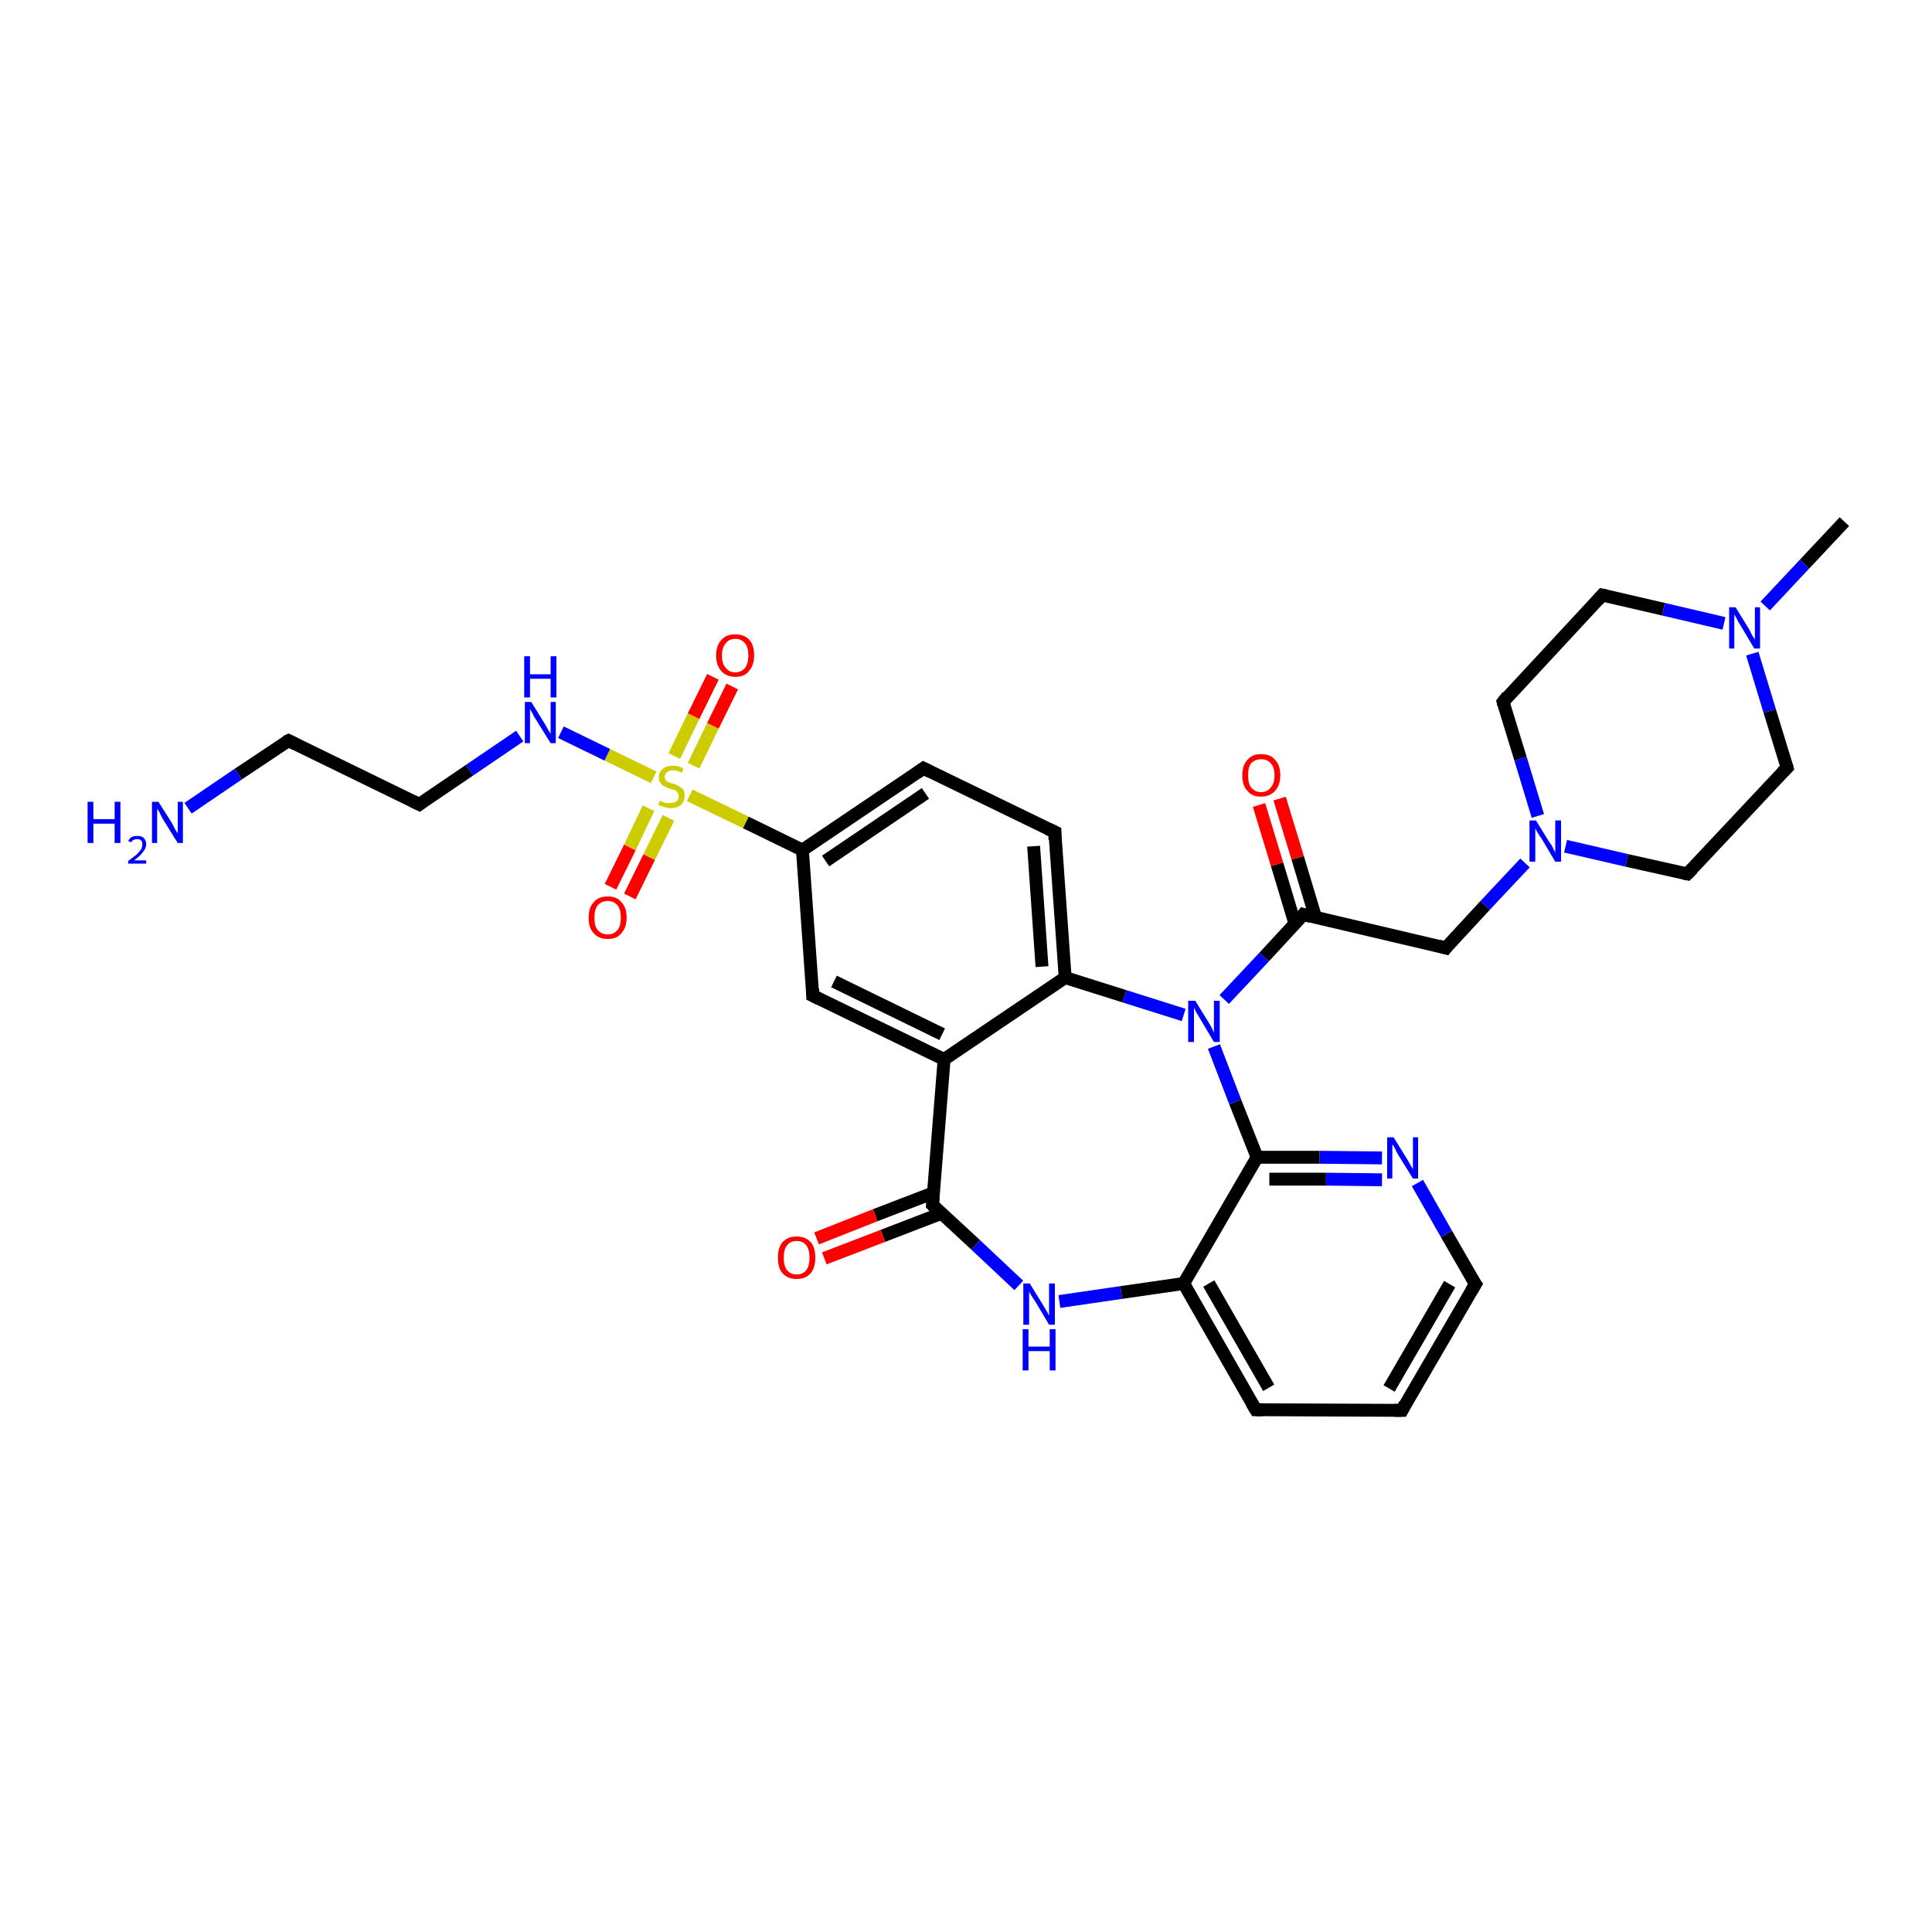 <?xml version='1.0' encoding='iso-8859-1'?>
<svg version='1.1' baseProfile='full'
              xmlns='http://www.w3.org/2000/svg'
                      xmlns:rdkit='http://www.rdkit.org/xml'
                      xmlns:xlink='http://www.w3.org/1999/xlink'
                  xml:space='preserve'
width='300px' height='300px' viewBox='0 0 300 300'>
<!-- END OF HEADER -->
<rect style='opacity:1.0;fill:#FFFFFF;stroke:none' width='300.0' height='300.0' x='0.0' y='0.0'> </rect>
<path class='bond-0 atom-0 atom-1' d='M 286.4,81.0 L 280.2,87.6' style='fill:none;fill-rule:evenodd;stroke:#000000;stroke-width:2.0px;stroke-linecap:butt;stroke-linejoin:miter;stroke-opacity:1' />
<path class='bond-0 atom-0 atom-1' d='M 280.2,87.6 L 274.1,94.1' style='fill:none;fill-rule:evenodd;stroke:#0000FF;stroke-width:2.0px;stroke-linecap:butt;stroke-linejoin:miter;stroke-opacity:1' />
<path class='bond-1 atom-1 atom-2' d='M 272.1,101.5 L 274.8,110.4' style='fill:none;fill-rule:evenodd;stroke:#0000FF;stroke-width:2.0px;stroke-linecap:butt;stroke-linejoin:miter;stroke-opacity:1' />
<path class='bond-1 atom-1 atom-2' d='M 274.8,110.4 L 277.5,119.2' style='fill:none;fill-rule:evenodd;stroke:#000000;stroke-width:2.0px;stroke-linecap:butt;stroke-linejoin:miter;stroke-opacity:1' />
<path class='bond-2 atom-2 atom-3' d='M 277.5,119.2 L 262.0,135.7' style='fill:none;fill-rule:evenodd;stroke:#000000;stroke-width:2.0px;stroke-linecap:butt;stroke-linejoin:miter;stroke-opacity:1' />
<path class='bond-3 atom-3 atom-4' d='M 262.0,135.7 L 252.6,133.6' style='fill:none;fill-rule:evenodd;stroke:#000000;stroke-width:2.0px;stroke-linecap:butt;stroke-linejoin:miter;stroke-opacity:1' />
<path class='bond-3 atom-3 atom-4' d='M 252.6,133.6 L 243.1,131.4' style='fill:none;fill-rule:evenodd;stroke:#0000FF;stroke-width:2.0px;stroke-linecap:butt;stroke-linejoin:miter;stroke-opacity:1' />
<path class='bond-4 atom-4 atom-5' d='M 236.8,134.0 L 230.6,140.6' style='fill:none;fill-rule:evenodd;stroke:#0000FF;stroke-width:2.0px;stroke-linecap:butt;stroke-linejoin:miter;stroke-opacity:1' />
<path class='bond-4 atom-4 atom-5' d='M 230.6,140.6 L 224.5,147.2' style='fill:none;fill-rule:evenodd;stroke:#000000;stroke-width:2.0px;stroke-linecap:butt;stroke-linejoin:miter;stroke-opacity:1' />
<path class='bond-5 atom-5 atom-6' d='M 224.5,147.2 L 202.4,142.0' style='fill:none;fill-rule:evenodd;stroke:#000000;stroke-width:2.0px;stroke-linecap:butt;stroke-linejoin:miter;stroke-opacity:1' />
<path class='bond-6 atom-6 atom-7' d='M 204.3,142.5 L 201.5,133.2' style='fill:none;fill-rule:evenodd;stroke:#000000;stroke-width:2.0px;stroke-linecap:butt;stroke-linejoin:miter;stroke-opacity:1' />
<path class='bond-6 atom-6 atom-7' d='M 201.5,133.2 L 198.7,124.0' style='fill:none;fill-rule:evenodd;stroke:#FF0000;stroke-width:2.0px;stroke-linecap:butt;stroke-linejoin:miter;stroke-opacity:1' />
<path class='bond-6 atom-6 atom-7' d='M 201.1,143.5 L 198.3,134.2' style='fill:none;fill-rule:evenodd;stroke:#000000;stroke-width:2.0px;stroke-linecap:butt;stroke-linejoin:miter;stroke-opacity:1' />
<path class='bond-6 atom-6 atom-7' d='M 198.3,134.2 L 195.5,125.0' style='fill:none;fill-rule:evenodd;stroke:#FF0000;stroke-width:2.0px;stroke-linecap:butt;stroke-linejoin:miter;stroke-opacity:1' />
<path class='bond-7 atom-6 atom-8' d='M 202.4,142.0 L 196.3,148.6' style='fill:none;fill-rule:evenodd;stroke:#000000;stroke-width:2.0px;stroke-linecap:butt;stroke-linejoin:miter;stroke-opacity:1' />
<path class='bond-7 atom-6 atom-8' d='M 196.3,148.6 L 190.1,155.2' style='fill:none;fill-rule:evenodd;stroke:#0000FF;stroke-width:2.0px;stroke-linecap:butt;stroke-linejoin:miter;stroke-opacity:1' />
<path class='bond-8 atom-8 atom-9' d='M 183.8,157.6 L 174.6,154.7' style='fill:none;fill-rule:evenodd;stroke:#0000FF;stroke-width:2.0px;stroke-linecap:butt;stroke-linejoin:miter;stroke-opacity:1' />
<path class='bond-8 atom-8 atom-9' d='M 174.6,154.7 L 165.4,151.8' style='fill:none;fill-rule:evenodd;stroke:#000000;stroke-width:2.0px;stroke-linecap:butt;stroke-linejoin:miter;stroke-opacity:1' />
<path class='bond-9 atom-9 atom-10' d='M 165.4,151.8 L 163.8,129.2' style='fill:none;fill-rule:evenodd;stroke:#000000;stroke-width:2.0px;stroke-linecap:butt;stroke-linejoin:miter;stroke-opacity:1' />
<path class='bond-9 atom-9 atom-10' d='M 161.8,150.1 L 160.5,131.4' style='fill:none;fill-rule:evenodd;stroke:#000000;stroke-width:2.0px;stroke-linecap:butt;stroke-linejoin:miter;stroke-opacity:1' />
<path class='bond-10 atom-10 atom-11' d='M 163.8,129.2 L 143.4,119.3' style='fill:none;fill-rule:evenodd;stroke:#000000;stroke-width:2.0px;stroke-linecap:butt;stroke-linejoin:miter;stroke-opacity:1' />
<path class='bond-11 atom-11 atom-12' d='M 143.4,119.3 L 124.6,132.0' style='fill:none;fill-rule:evenodd;stroke:#000000;stroke-width:2.0px;stroke-linecap:butt;stroke-linejoin:miter;stroke-opacity:1' />
<path class='bond-11 atom-11 atom-12' d='M 143.7,123.2 L 128.2,133.7' style='fill:none;fill-rule:evenodd;stroke:#000000;stroke-width:2.0px;stroke-linecap:butt;stroke-linejoin:miter;stroke-opacity:1' />
<path class='bond-12 atom-12 atom-13' d='M 124.6,132.0 L 126.2,154.6' style='fill:none;fill-rule:evenodd;stroke:#000000;stroke-width:2.0px;stroke-linecap:butt;stroke-linejoin:miter;stroke-opacity:1' />
<path class='bond-13 atom-13 atom-14' d='M 126.2,154.6 L 146.6,164.5' style='fill:none;fill-rule:evenodd;stroke:#000000;stroke-width:2.0px;stroke-linecap:butt;stroke-linejoin:miter;stroke-opacity:1' />
<path class='bond-13 atom-13 atom-14' d='M 129.5,152.4 L 146.3,160.6' style='fill:none;fill-rule:evenodd;stroke:#000000;stroke-width:2.0px;stroke-linecap:butt;stroke-linejoin:miter;stroke-opacity:1' />
<path class='bond-14 atom-14 atom-15' d='M 146.6,164.5 L 144.8,187.1' style='fill:none;fill-rule:evenodd;stroke:#000000;stroke-width:2.0px;stroke-linecap:butt;stroke-linejoin:miter;stroke-opacity:1' />
<path class='bond-15 atom-15 atom-16' d='M 145.0,185.2 L 135.9,188.7' style='fill:none;fill-rule:evenodd;stroke:#000000;stroke-width:2.0px;stroke-linecap:butt;stroke-linejoin:miter;stroke-opacity:1' />
<path class='bond-15 atom-15 atom-16' d='M 135.9,188.7 L 126.8,192.3' style='fill:none;fill-rule:evenodd;stroke:#FF0000;stroke-width:2.0px;stroke-linecap:butt;stroke-linejoin:miter;stroke-opacity:1' />
<path class='bond-15 atom-15 atom-16' d='M 146.2,188.4 L 137.1,191.9' style='fill:none;fill-rule:evenodd;stroke:#000000;stroke-width:2.0px;stroke-linecap:butt;stroke-linejoin:miter;stroke-opacity:1' />
<path class='bond-15 atom-15 atom-16' d='M 137.1,191.9 L 128.0,195.4' style='fill:none;fill-rule:evenodd;stroke:#FF0000;stroke-width:2.0px;stroke-linecap:butt;stroke-linejoin:miter;stroke-opacity:1' />
<path class='bond-16 atom-15 atom-17' d='M 144.8,187.1 L 151.5,193.3' style='fill:none;fill-rule:evenodd;stroke:#000000;stroke-width:2.0px;stroke-linecap:butt;stroke-linejoin:miter;stroke-opacity:1' />
<path class='bond-16 atom-15 atom-17' d='M 151.5,193.3 L 158.2,199.6' style='fill:none;fill-rule:evenodd;stroke:#0000FF;stroke-width:2.0px;stroke-linecap:butt;stroke-linejoin:miter;stroke-opacity:1' />
<path class='bond-17 atom-17 atom-18' d='M 164.5,202.1 L 174.1,200.7' style='fill:none;fill-rule:evenodd;stroke:#0000FF;stroke-width:2.0px;stroke-linecap:butt;stroke-linejoin:miter;stroke-opacity:1' />
<path class='bond-17 atom-17 atom-18' d='M 174.1,200.7 L 183.8,199.3' style='fill:none;fill-rule:evenodd;stroke:#000000;stroke-width:2.0px;stroke-linecap:butt;stroke-linejoin:miter;stroke-opacity:1' />
<path class='bond-18 atom-18 atom-19' d='M 183.8,199.3 L 195.0,218.9' style='fill:none;fill-rule:evenodd;stroke:#000000;stroke-width:2.0px;stroke-linecap:butt;stroke-linejoin:miter;stroke-opacity:1' />
<path class='bond-18 atom-18 atom-19' d='M 187.7,199.3 L 197.0,215.5' style='fill:none;fill-rule:evenodd;stroke:#000000;stroke-width:2.0px;stroke-linecap:butt;stroke-linejoin:miter;stroke-opacity:1' />
<path class='bond-19 atom-19 atom-20' d='M 195.0,218.9 L 217.7,219.0' style='fill:none;fill-rule:evenodd;stroke:#000000;stroke-width:2.0px;stroke-linecap:butt;stroke-linejoin:miter;stroke-opacity:1' />
<path class='bond-20 atom-20 atom-21' d='M 217.7,219.0 L 229.1,199.4' style='fill:none;fill-rule:evenodd;stroke:#000000;stroke-width:2.0px;stroke-linecap:butt;stroke-linejoin:miter;stroke-opacity:1' />
<path class='bond-20 atom-20 atom-21' d='M 215.7,215.6 L 225.1,199.4' style='fill:none;fill-rule:evenodd;stroke:#000000;stroke-width:2.0px;stroke-linecap:butt;stroke-linejoin:miter;stroke-opacity:1' />
<path class='bond-21 atom-21 atom-22' d='M 229.1,199.4 L 224.6,191.6' style='fill:none;fill-rule:evenodd;stroke:#000000;stroke-width:2.0px;stroke-linecap:butt;stroke-linejoin:miter;stroke-opacity:1' />
<path class='bond-21 atom-21 atom-22' d='M 224.6,191.6 L 220.1,183.7' style='fill:none;fill-rule:evenodd;stroke:#0000FF;stroke-width:2.0px;stroke-linecap:butt;stroke-linejoin:miter;stroke-opacity:1' />
<path class='bond-22 atom-22 atom-23' d='M 214.6,179.8 L 204.9,179.7' style='fill:none;fill-rule:evenodd;stroke:#0000FF;stroke-width:2.0px;stroke-linecap:butt;stroke-linejoin:miter;stroke-opacity:1' />
<path class='bond-22 atom-22 atom-23' d='M 204.9,179.7 L 195.2,179.7' style='fill:none;fill-rule:evenodd;stroke:#000000;stroke-width:2.0px;stroke-linecap:butt;stroke-linejoin:miter;stroke-opacity:1' />
<path class='bond-22 atom-22 atom-23' d='M 214.6,183.2 L 205.9,183.1' style='fill:none;fill-rule:evenodd;stroke:#0000FF;stroke-width:2.0px;stroke-linecap:butt;stroke-linejoin:miter;stroke-opacity:1' />
<path class='bond-22 atom-22 atom-23' d='M 205.9,183.1 L 197.1,183.1' style='fill:none;fill-rule:evenodd;stroke:#000000;stroke-width:2.0px;stroke-linecap:butt;stroke-linejoin:miter;stroke-opacity:1' />
<path class='bond-23 atom-12 atom-24' d='M 124.6,132.0 L 115.8,127.7' style='fill:none;fill-rule:evenodd;stroke:#000000;stroke-width:2.0px;stroke-linecap:butt;stroke-linejoin:miter;stroke-opacity:1' />
<path class='bond-23 atom-12 atom-24' d='M 115.8,127.7 L 107.1,123.5' style='fill:none;fill-rule:evenodd;stroke:#CCCC00;stroke-width:2.0px;stroke-linecap:butt;stroke-linejoin:miter;stroke-opacity:1' />
<path class='bond-24 atom-24 atom-25' d='M 107.7,118.9 L 110.7,112.7' style='fill:none;fill-rule:evenodd;stroke:#CCCC00;stroke-width:2.0px;stroke-linecap:butt;stroke-linejoin:miter;stroke-opacity:1' />
<path class='bond-24 atom-24 atom-25' d='M 110.7,112.7 L 113.7,106.6' style='fill:none;fill-rule:evenodd;stroke:#FF0000;stroke-width:2.0px;stroke-linecap:butt;stroke-linejoin:miter;stroke-opacity:1' />
<path class='bond-24 atom-24 atom-25' d='M 104.7,117.4 L 107.7,111.2' style='fill:none;fill-rule:evenodd;stroke:#CCCC00;stroke-width:2.0px;stroke-linecap:butt;stroke-linejoin:miter;stroke-opacity:1' />
<path class='bond-24 atom-24 atom-25' d='M 107.7,111.2 L 110.7,105.1' style='fill:none;fill-rule:evenodd;stroke:#FF0000;stroke-width:2.0px;stroke-linecap:butt;stroke-linejoin:miter;stroke-opacity:1' />
<path class='bond-25 atom-24 atom-26' d='M 100.7,125.5 L 97.8,131.6' style='fill:none;fill-rule:evenodd;stroke:#CCCC00;stroke-width:2.0px;stroke-linecap:butt;stroke-linejoin:miter;stroke-opacity:1' />
<path class='bond-25 atom-24 atom-26' d='M 97.8,131.6 L 94.8,137.7' style='fill:none;fill-rule:evenodd;stroke:#FF0000;stroke-width:2.0px;stroke-linecap:butt;stroke-linejoin:miter;stroke-opacity:1' />
<path class='bond-25 atom-24 atom-26' d='M 103.8,127.0 L 100.8,133.1' style='fill:none;fill-rule:evenodd;stroke:#CCCC00;stroke-width:2.0px;stroke-linecap:butt;stroke-linejoin:miter;stroke-opacity:1' />
<path class='bond-25 atom-24 atom-26' d='M 100.8,133.1 L 97.8,139.2' style='fill:none;fill-rule:evenodd;stroke:#FF0000;stroke-width:2.0px;stroke-linecap:butt;stroke-linejoin:miter;stroke-opacity:1' />
<path class='bond-26 atom-24 atom-27' d='M 101.5,120.7 L 94.3,117.2' style='fill:none;fill-rule:evenodd;stroke:#CCCC00;stroke-width:2.0px;stroke-linecap:butt;stroke-linejoin:miter;stroke-opacity:1' />
<path class='bond-26 atom-24 atom-27' d='M 94.3,117.2 L 87.1,113.7' style='fill:none;fill-rule:evenodd;stroke:#0000FF;stroke-width:2.0px;stroke-linecap:butt;stroke-linejoin:miter;stroke-opacity:1' />
<path class='bond-27 atom-27 atom-28' d='M 80.7,114.3 L 72.9,119.6' style='fill:none;fill-rule:evenodd;stroke:#0000FF;stroke-width:2.0px;stroke-linecap:butt;stroke-linejoin:miter;stroke-opacity:1' />
<path class='bond-27 atom-27 atom-28' d='M 72.9,119.6 L 65.1,124.9' style='fill:none;fill-rule:evenodd;stroke:#000000;stroke-width:2.0px;stroke-linecap:butt;stroke-linejoin:miter;stroke-opacity:1' />
<path class='bond-28 atom-28 atom-29' d='M 65.1,124.9 L 44.8,115.0' style='fill:none;fill-rule:evenodd;stroke:#000000;stroke-width:2.0px;stroke-linecap:butt;stroke-linejoin:miter;stroke-opacity:1' />
<path class='bond-29 atom-29 atom-30' d='M 44.8,115.0 L 37.0,120.2' style='fill:none;fill-rule:evenodd;stroke:#000000;stroke-width:2.0px;stroke-linecap:butt;stroke-linejoin:miter;stroke-opacity:1' />
<path class='bond-29 atom-29 atom-30' d='M 37.0,120.2 L 29.2,125.5' style='fill:none;fill-rule:evenodd;stroke:#0000FF;stroke-width:2.0px;stroke-linecap:butt;stroke-linejoin:miter;stroke-opacity:1' />
<path class='bond-30 atom-4 atom-31' d='M 238.8,126.7 L 236.1,117.8' style='fill:none;fill-rule:evenodd;stroke:#0000FF;stroke-width:2.0px;stroke-linecap:butt;stroke-linejoin:miter;stroke-opacity:1' />
<path class='bond-30 atom-4 atom-31' d='M 236.1,117.8 L 233.4,109.0' style='fill:none;fill-rule:evenodd;stroke:#000000;stroke-width:2.0px;stroke-linecap:butt;stroke-linejoin:miter;stroke-opacity:1' />
<path class='bond-31 atom-31 atom-32' d='M 233.4,109.0 L 248.8,92.4' style='fill:none;fill-rule:evenodd;stroke:#000000;stroke-width:2.0px;stroke-linecap:butt;stroke-linejoin:miter;stroke-opacity:1' />
<path class='bond-32 atom-32 atom-1' d='M 248.8,92.4 L 258.3,94.6' style='fill:none;fill-rule:evenodd;stroke:#000000;stroke-width:2.0px;stroke-linecap:butt;stroke-linejoin:miter;stroke-opacity:1' />
<path class='bond-32 atom-32 atom-1' d='M 258.3,94.6 L 267.7,96.8' style='fill:none;fill-rule:evenodd;stroke:#0000FF;stroke-width:2.0px;stroke-linecap:butt;stroke-linejoin:miter;stroke-opacity:1' />
<path class='bond-33 atom-23 atom-8' d='M 195.2,179.7 L 191.8,171.1' style='fill:none;fill-rule:evenodd;stroke:#000000;stroke-width:2.0px;stroke-linecap:butt;stroke-linejoin:miter;stroke-opacity:1' />
<path class='bond-33 atom-23 atom-8' d='M 191.8,171.1 L 188.5,162.5' style='fill:none;fill-rule:evenodd;stroke:#0000FF;stroke-width:2.0px;stroke-linecap:butt;stroke-linejoin:miter;stroke-opacity:1' />
<path class='bond-34 atom-14 atom-9' d='M 146.6,164.5 L 165.4,151.8' style='fill:none;fill-rule:evenodd;stroke:#000000;stroke-width:2.0px;stroke-linecap:butt;stroke-linejoin:miter;stroke-opacity:1' />
<path class='bond-35 atom-23 atom-18' d='M 195.2,179.7 L 183.8,199.3' style='fill:none;fill-rule:evenodd;stroke:#000000;stroke-width:2.0px;stroke-linecap:butt;stroke-linejoin:miter;stroke-opacity:1' />
<path d='M 277.4,118.8 L 277.5,119.2 L 276.7,120.0' style='fill:none;stroke:#000000;stroke-width:2.0px;stroke-linecap:butt;stroke-linejoin:miter;stroke-opacity:1;' />
<path d='M 262.8,134.9 L 262.0,135.7 L 261.5,135.6' style='fill:none;stroke:#000000;stroke-width:2.0px;stroke-linecap:butt;stroke-linejoin:miter;stroke-opacity:1;' />
<path d='M 224.8,146.8 L 224.5,147.2 L 223.4,146.9' style='fill:none;stroke:#000000;stroke-width:2.0px;stroke-linecap:butt;stroke-linejoin:miter;stroke-opacity:1;' />
<path d='M 203.5,142.3 L 202.4,142.0 L 202.1,142.4' style='fill:none;stroke:#000000;stroke-width:2.0px;stroke-linecap:butt;stroke-linejoin:miter;stroke-opacity:1;' />
<path d='M 163.8,130.4 L 163.8,129.2 L 162.7,128.7' style='fill:none;stroke:#000000;stroke-width:2.0px;stroke-linecap:butt;stroke-linejoin:miter;stroke-opacity:1;' />
<path d='M 144.4,119.8 L 143.4,119.3 L 142.4,120.0' style='fill:none;stroke:#000000;stroke-width:2.0px;stroke-linecap:butt;stroke-linejoin:miter;stroke-opacity:1;' />
<path d='M 126.2,153.5 L 126.2,154.6 L 127.2,155.1' style='fill:none;stroke:#000000;stroke-width:2.0px;stroke-linecap:butt;stroke-linejoin:miter;stroke-opacity:1;' />
<path d='M 144.9,185.9 L 144.8,187.1 L 145.1,187.4' style='fill:none;stroke:#000000;stroke-width:2.0px;stroke-linecap:butt;stroke-linejoin:miter;stroke-opacity:1;' />
<path d='M 194.4,217.9 L 195.0,218.9 L 196.1,218.9' style='fill:none;stroke:#000000;stroke-width:2.0px;stroke-linecap:butt;stroke-linejoin:miter;stroke-opacity:1;' />
<path d='M 216.5,219.0 L 217.7,219.0 L 218.2,218.0' style='fill:none;stroke:#000000;stroke-width:2.0px;stroke-linecap:butt;stroke-linejoin:miter;stroke-opacity:1;' />
<path d='M 228.5,200.4 L 229.1,199.4 L 228.8,199.0' style='fill:none;stroke:#000000;stroke-width:2.0px;stroke-linecap:butt;stroke-linejoin:miter;stroke-opacity:1;' />
<path d='M 65.5,124.6 L 65.1,124.9 L 64.1,124.4' style='fill:none;stroke:#000000;stroke-width:2.0px;stroke-linecap:butt;stroke-linejoin:miter;stroke-opacity:1;' />
<path d='M 45.8,115.5 L 44.8,115.0 L 44.4,115.2' style='fill:none;stroke:#000000;stroke-width:2.0px;stroke-linecap:butt;stroke-linejoin:miter;stroke-opacity:1;' />
<path d='M 233.5,109.4 L 233.4,109.0 L 234.1,108.1' style='fill:none;stroke:#000000;stroke-width:2.0px;stroke-linecap:butt;stroke-linejoin:miter;stroke-opacity:1;' />
<path d='M 248.1,93.2 L 248.8,92.4 L 249.3,92.5' style='fill:none;stroke:#000000;stroke-width:2.0px;stroke-linecap:butt;stroke-linejoin:miter;stroke-opacity:1;' />
<path class='atom-1' d='M 269.5 94.3
L 271.6 97.7
Q 271.8 98.1, 272.1 98.7
Q 272.5 99.3, 272.5 99.3
L 272.5 94.3
L 273.3 94.3
L 273.3 100.7
L 272.4 100.7
L 270.2 97.0
Q 269.9 96.6, 269.7 96.1
Q 269.4 95.6, 269.3 95.4
L 269.3 100.7
L 268.5 100.7
L 268.5 94.3
L 269.5 94.3
' fill='#0000FF'/>
<path class='atom-4' d='M 238.5 127.4
L 240.6 130.8
Q 240.9 131.1, 241.2 131.8
Q 241.5 132.4, 241.5 132.4
L 241.5 127.4
L 242.4 127.4
L 242.4 133.8
L 241.5 133.8
L 239.3 130.1
Q 239.0 129.7, 238.7 129.2
Q 238.4 128.7, 238.4 128.5
L 238.4 133.8
L 237.5 133.8
L 237.5 127.4
L 238.5 127.4
' fill='#0000FF'/>
<path class='atom-7' d='M 192.9 120.4
Q 192.9 118.8, 193.7 118.0
Q 194.4 117.1, 195.8 117.1
Q 197.3 117.1, 198.0 118.0
Q 198.8 118.8, 198.8 120.4
Q 198.8 121.9, 198.0 122.8
Q 197.2 123.7, 195.8 123.7
Q 194.4 123.7, 193.7 122.8
Q 192.9 122.0, 192.9 120.4
M 195.8 123.0
Q 196.8 123.0, 197.3 122.3
Q 197.9 121.7, 197.9 120.4
Q 197.9 119.1, 197.3 118.5
Q 196.8 117.9, 195.8 117.9
Q 194.9 117.9, 194.3 118.5
Q 193.8 119.1, 193.8 120.4
Q 193.8 121.7, 194.3 122.3
Q 194.9 123.0, 195.8 123.0
' fill='#FF0000'/>
<path class='atom-8' d='M 185.6 155.4
L 187.7 158.8
Q 187.9 159.1, 188.2 159.7
Q 188.5 160.3, 188.5 160.4
L 188.5 155.4
L 189.4 155.4
L 189.4 161.8
L 188.5 161.8
L 186.3 158.1
Q 186.0 157.6, 185.7 157.1
Q 185.5 156.6, 185.4 156.5
L 185.4 161.8
L 184.5 161.8
L 184.5 155.4
L 185.6 155.4
' fill='#0000FF'/>
<path class='atom-16' d='M 120.8 195.3
Q 120.8 193.7, 121.5 192.9
Q 122.3 192.0, 123.7 192.0
Q 125.1 192.0, 125.9 192.9
Q 126.6 193.7, 126.6 195.3
Q 126.6 196.8, 125.9 197.7
Q 125.1 198.6, 123.7 198.6
Q 122.3 198.6, 121.5 197.7
Q 120.8 196.9, 120.8 195.3
M 123.7 197.9
Q 124.7 197.9, 125.2 197.2
Q 125.7 196.6, 125.7 195.3
Q 125.7 194.0, 125.2 193.4
Q 124.7 192.7, 123.7 192.7
Q 122.7 192.7, 122.2 193.4
Q 121.7 194.0, 121.7 195.3
Q 121.7 196.6, 122.2 197.2
Q 122.7 197.9, 123.7 197.9
' fill='#FF0000'/>
<path class='atom-17' d='M 159.9 199.3
L 162.0 202.7
Q 162.2 203.1, 162.6 203.7
Q 162.9 204.3, 162.9 204.3
L 162.9 199.3
L 163.8 199.3
L 163.8 205.7
L 162.9 205.7
L 160.7 202.0
Q 160.4 201.6, 160.1 201.1
Q 159.8 200.6, 159.8 200.5
L 159.8 205.7
L 158.9 205.7
L 158.9 199.3
L 159.9 199.3
' fill='#0000FF'/>
<path class='atom-17' d='M 158.8 206.4
L 159.7 206.4
L 159.7 209.1
L 163.0 209.1
L 163.0 206.4
L 163.9 206.4
L 163.9 212.8
L 163.0 212.8
L 163.0 209.8
L 159.7 209.8
L 159.7 212.8
L 158.8 212.8
L 158.8 206.4
' fill='#0000FF'/>
<path class='atom-22' d='M 216.4 176.6
L 218.5 180.0
Q 218.7 180.3, 219.0 180.9
Q 219.4 181.5, 219.4 181.6
L 219.4 176.6
L 220.2 176.6
L 220.2 183.0
L 219.4 183.0
L 217.1 179.3
Q 216.8 178.8, 216.6 178.3
Q 216.3 177.8, 216.2 177.7
L 216.2 183.0
L 215.4 183.0
L 215.4 176.6
L 216.4 176.6
' fill='#0000FF'/>
<path class='atom-24' d='M 102.5 124.3
Q 102.5 124.3, 102.8 124.5
Q 103.1 124.6, 103.4 124.7
Q 103.8 124.7, 104.1 124.7
Q 104.7 124.7, 105.1 124.4
Q 105.4 124.1, 105.4 123.6
Q 105.4 123.3, 105.2 123.1
Q 105.1 122.8, 104.8 122.7
Q 104.5 122.6, 104.1 122.5
Q 103.5 122.3, 103.2 122.1
Q 102.8 122.0, 102.6 121.6
Q 102.3 121.3, 102.3 120.7
Q 102.3 119.9, 102.9 119.4
Q 103.4 118.9, 104.5 118.9
Q 105.3 118.9, 106.1 119.3
L 105.9 120.0
Q 105.1 119.6, 104.6 119.6
Q 103.9 119.6, 103.6 119.9
Q 103.2 120.2, 103.2 120.6
Q 103.2 120.9, 103.4 121.2
Q 103.6 121.4, 103.9 121.5
Q 104.1 121.6, 104.6 121.7
Q 105.1 121.9, 105.5 122.1
Q 105.8 122.3, 106.1 122.6
Q 106.3 123.0, 106.3 123.6
Q 106.3 124.5, 105.7 125.0
Q 105.1 125.5, 104.1 125.5
Q 103.6 125.5, 103.1 125.3
Q 102.7 125.2, 102.2 125.0
L 102.5 124.3
' fill='#CCCC00'/>
<path class='atom-25' d='M 111.2 101.8
Q 111.2 100.2, 112.0 99.4
Q 112.7 98.5, 114.2 98.5
Q 115.6 98.5, 116.4 99.4
Q 117.1 100.2, 117.1 101.8
Q 117.1 103.3, 116.3 104.2
Q 115.6 105.1, 114.2 105.1
Q 112.8 105.1, 112.0 104.2
Q 111.2 103.3, 111.2 101.8
M 114.2 104.4
Q 115.1 104.4, 115.7 103.7
Q 116.2 103.0, 116.2 101.8
Q 116.2 100.5, 115.7 99.9
Q 115.1 99.2, 114.2 99.2
Q 113.2 99.2, 112.7 99.9
Q 112.1 100.5, 112.1 101.8
Q 112.1 103.1, 112.7 103.7
Q 113.2 104.4, 114.2 104.4
' fill='#FF0000'/>
<path class='atom-26' d='M 91.4 142.5
Q 91.4 140.9, 92.2 140.1
Q 92.9 139.2, 94.4 139.2
Q 95.8 139.2, 96.5 140.1
Q 97.3 140.9, 97.3 142.5
Q 97.3 144.0, 96.5 144.9
Q 95.8 145.8, 94.4 145.8
Q 92.9 145.8, 92.2 144.9
Q 91.4 144.1, 91.4 142.5
M 94.4 145.1
Q 95.3 145.1, 95.9 144.4
Q 96.4 143.8, 96.4 142.5
Q 96.4 141.2, 95.9 140.6
Q 95.3 139.9, 94.4 139.9
Q 93.4 139.9, 92.8 140.6
Q 92.3 141.2, 92.3 142.5
Q 92.3 143.8, 92.8 144.4
Q 93.4 145.1, 94.4 145.1
' fill='#FF0000'/>
<path class='atom-27' d='M 82.5 109.0
L 84.6 112.4
Q 84.8 112.7, 85.1 113.3
Q 85.5 113.9, 85.5 114.0
L 85.5 109.0
L 86.3 109.0
L 86.3 115.4
L 85.5 115.4
L 83.2 111.7
Q 82.9 111.3, 82.7 110.8
Q 82.4 110.3, 82.3 110.1
L 82.3 115.4
L 81.5 115.4
L 81.5 109.0
L 82.5 109.0
' fill='#0000FF'/>
<path class='atom-27' d='M 81.4 101.9
L 82.3 101.9
L 82.3 104.7
L 85.5 104.7
L 85.5 101.9
L 86.4 101.9
L 86.4 108.3
L 85.5 108.3
L 85.5 105.4
L 82.3 105.4
L 82.3 108.3
L 81.4 108.3
L 81.4 101.9
' fill='#0000FF'/>
<path class='atom-30' d='M 13.6 124.5
L 14.5 124.5
L 14.5 127.2
L 17.8 127.2
L 17.8 124.5
L 18.7 124.5
L 18.7 130.9
L 17.8 130.9
L 17.8 127.9
L 14.5 127.9
L 14.5 130.9
L 13.6 130.9
L 13.6 124.5
' fill='#0000FF'/>
<path class='atom-30' d='M 19.9 130.6
Q 20.1 130.2, 20.4 130.0
Q 20.8 129.8, 21.3 129.8
Q 22.0 129.8, 22.3 130.1
Q 22.7 130.5, 22.7 131.1
Q 22.7 131.7, 22.2 132.3
Q 21.8 132.9, 20.8 133.6
L 22.7 133.6
L 22.7 134.1
L 19.9 134.1
L 19.9 133.7
Q 20.7 133.1, 21.2 132.7
Q 21.6 132.3, 21.9 131.9
Q 22.1 131.5, 22.1 131.1
Q 22.1 130.7, 21.9 130.5
Q 21.7 130.3, 21.3 130.3
Q 21.0 130.3, 20.8 130.4
Q 20.5 130.5, 20.4 130.8
L 19.9 130.6
' fill='#0000FF'/>
<path class='atom-30' d='M 24.6 124.5
L 26.7 127.8
Q 26.9 128.2, 27.2 128.8
Q 27.6 129.4, 27.6 129.4
L 27.6 124.5
L 28.4 124.5
L 28.4 130.9
L 27.6 130.9
L 25.3 127.2
Q 25.0 126.7, 24.8 126.2
Q 24.5 125.7, 24.4 125.6
L 24.4 130.9
L 23.6 130.9
L 23.6 124.5
L 24.6 124.5
' fill='#0000FF'/>
</svg>
